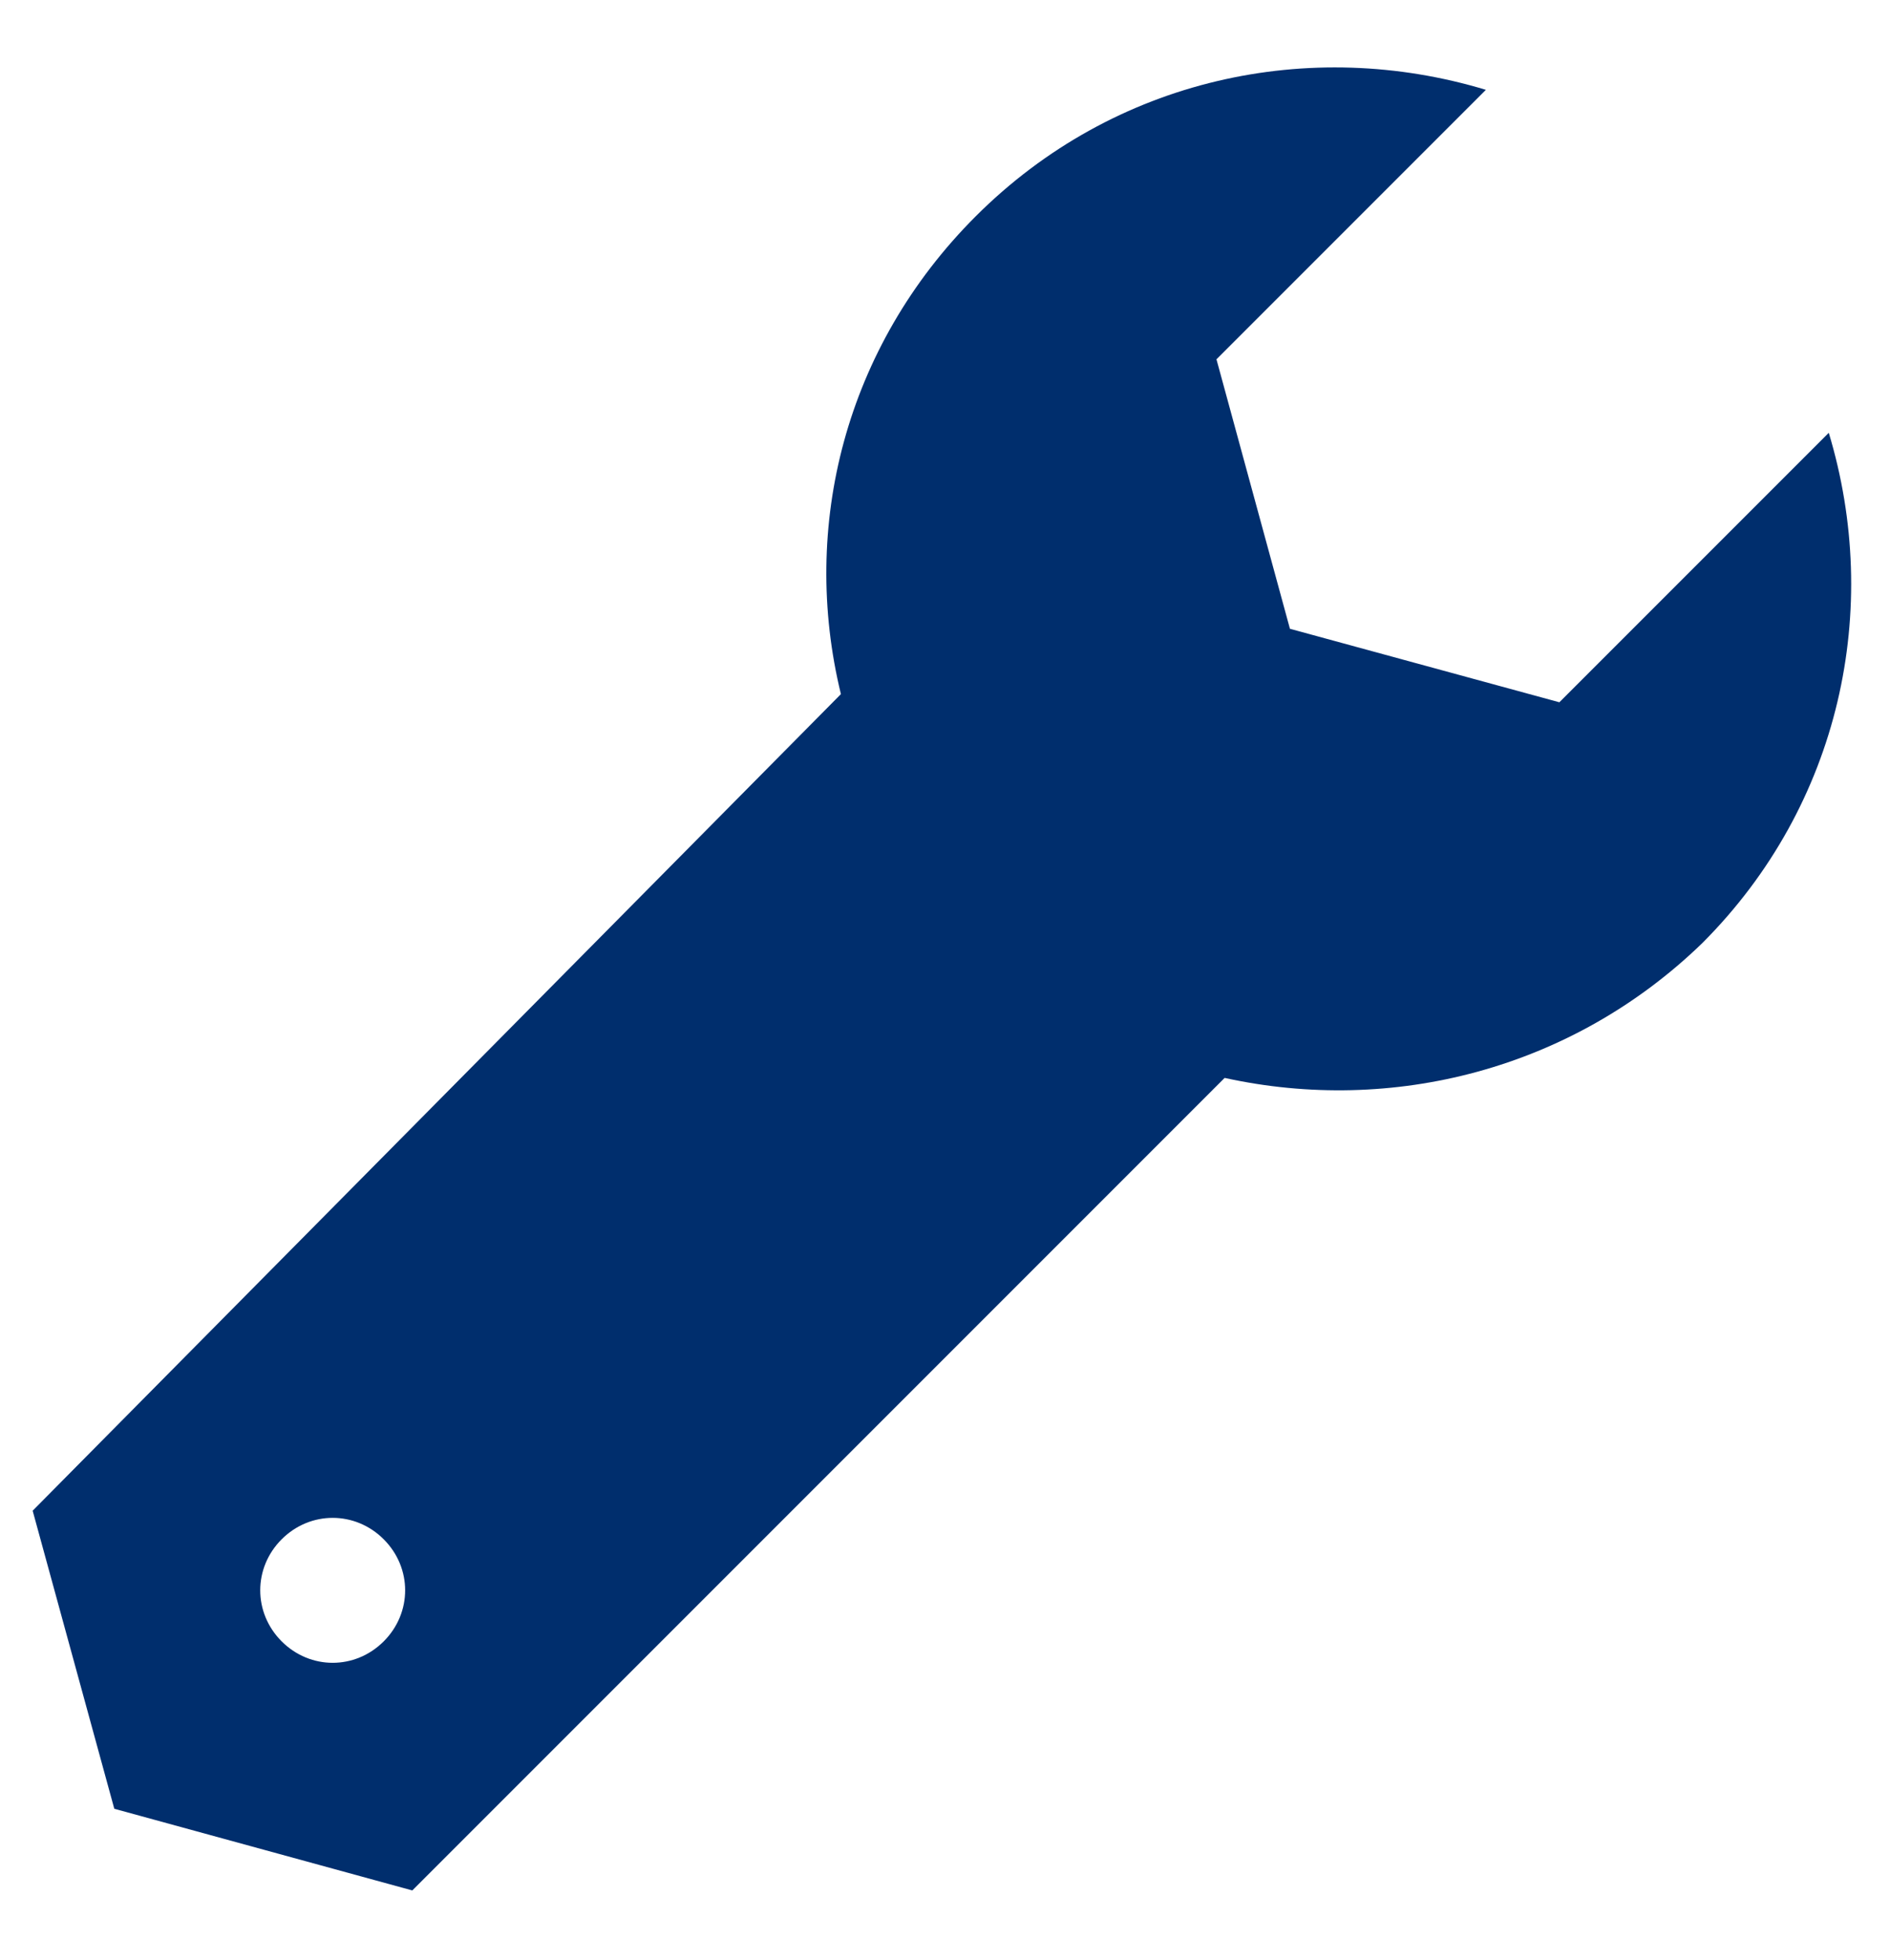 <?xml version="1.0" encoding="UTF-8"?>
<svg id="_Слой_1" data-name="Слой_1" xmlns="http://www.w3.org/2000/svg" width="46.3" height="48" version="1.1" viewBox="0 0 46.3 48">
  <!-- Generator: Adobe Illustrator 29.0.0, SVG Export Plug-In . SVG Version: 2.1.0 Build 186)  -->
  <path d="M2.8,44.3l7.3,2,19.9-19.9c4.1.9,8.5-.2,11.7-3.3,3.4-3.4,4.4-8.2,3.1-12.5l-6.6,6.6-6.6-1.8-1.8-6.6,6.6-6.6c-4.3-1.3-9.1-.3-12.5,3.1-3.2,3.2-4.3,7.6-3.3,11.7L.8,37l2,7.3ZM6.9,37.7c.7-.7,1.8-.7,2.5,0,.7.7.7,1.8,0,2.5-.7.7-1.8.7-2.5,0-.7-.7-.7-1.8,0-2.5Z" fill="#002e6d"/>
</svg>